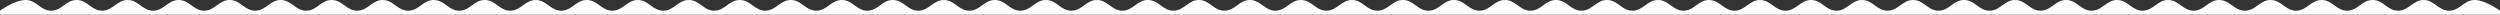 <?xml version="1.0" encoding="UTF-8"?> <svg xmlns="http://www.w3.org/2000/svg" width="2573" height="15" viewBox="0 0 2573 15" fill="none"><rect x="0" y="0" width="2573" height="15" fill="#333333" stroke="none"/> <path d="M26.5 0C15.295 -0.076 0 11 0 11V15H2573V11C2573 11 2558.02 0.075 2547 0C2535.8 -0.076 2531.7 11.076 2520.5 11C2509.48 10.925 2505.52 0.075 2494.5 0C2483.3 -0.076 2479.2 11.076 2468 11C2456.98 10.925 2453.02 0.075 2442 0C2430.8 -0.076 2426.7 11.076 2415.5 11C2404.48 10.925 2400.52 0.075 2389.5 0C2378.3 -0.076 2374.2 11.076 2363 11C2351.98 10.925 2348.02 0.075 2337 0C2325.8 -0.076 2321.71 11 2310.5 11C2299.29 11 2295.02 0.075 2284 0C2272.8 -0.076 2268.7 11.076 2257.5 11C2246.48 10.925 2242.52 0.075 2231.5 0C2220.3 -0.076 2216.2 11.076 2205 11C2193.98 10.925 2190.02 0.075 2179 0C2167.8 -0.076 2163.7 11.076 2152.5 11C2141.48 10.925 2137.52 0.075 2126.5 0C2115.3 -0.076 2111.2 11.076 2100 11C2088.98 10.925 2085.02 0.075 2074 0C2062.8 -0.076 2058.7 11.076 2047.5 11C2036.48 10.925 2032.52 0.075 2021.5 0C2010.3 -0.076 2006.2 11.076 1995 11C1983.98 10.925 1980.02 0.075 1969 0C1957.8 -0.076 1953.7 11.076 1942.5 11C1931.48 10.925 1927.52 0.075 1916.5 0C1905.3 -0.076 1901.2 11.076 1890 11C1878.98 10.925 1875.02 0.075 1864 0C1852.8 -0.076 1848.7 11.076 1837.5 11C1826.48 10.925 1822.52 0.075 1811.5 0C1800.3 -0.076 1796.2 11.076 1785 11C1773.98 10.925 1770.02 0.075 1759 0C1747.8 -0.076 1743.7 11.076 1732.5 11C1721.48 10.925 1717.52 0.075 1706.5 0C1695.3 -0.076 1691.2 11.076 1680 11C1668.98 10.925 1665.02 0.075 1654 0C1642.8 -0.076 1638.7 11.076 1627.5 11C1616.48 10.925 1612.52 0.075 1601.5 0C1590.3 -0.076 1586.2 11.076 1575 11C1563.98 10.925 1560.02 0.075 1549 0C1537.8 -0.076 1533.7 11.076 1522.5 11C1511.48 10.925 1507.52 0.075 1496.5 0C1485.3 -0.076 1481.2 11.076 1470 11C1458.98 10.925 1455.02 0.075 1444 0C1432.8 -0.076 1428.7 11.076 1417.5 11C1406.48 10.925 1402.52 0.075 1391.5 0C1380.3 -0.076 1376.2 11.076 1365 11C1353.98 10.925 1350.02 0.075 1339 0C1327.8 -0.076 1323.7 11.076 1312.5 11C1301.48 10.925 1297.52 0.075 1286.5 0C1275.3 -0.076 1271.2 11.076 1260 11C1248.98 10.925 1245.02 0.075 1234 0C1222.8 -0.076 1218.7 11.076 1207.5 11C1196.48 10.925 1192.52 0.075 1181.5 0C1170.3 -0.076 1166.2 11.076 1155 11C1143.98 10.925 1140.02 0.075 1129 0C1117.8 -0.076 1113.7 11.076 1102.5 11C1091.48 10.925 1087.52 0.075 1076.5 0C1065.3 -0.076 1061.2 11.076 1050 11C1038.98 10.925 1035.02 0.075 1024 0C1012.8 -0.076 1008.7 11.076 997.5 11C986.475 10.925 982.525 0.075 971.5 0C960.295 -0.076 956.205 11.076 945 11C933.975 10.925 930.025 0.075 919 0C907.795 -0.076 903.705 11.076 892.5 11C881.475 10.925 877.525 0.075 866.5 0C855.295 -0.076 851.205 11.076 840 11C828.975 10.925 825.025 0.075 814 0C802.795 -0.076 798.705 11.076 787.5 11C776.475 10.925 772.525 0.075 761.5 0C750.295 -0.076 746.205 11.076 735 11C723.975 10.925 720.025 0.075 709 0C697.795 -0.076 693.705 11.076 682.5 11C671.475 10.925 667.525 0.075 656.5 0C645.295 -0.076 641.205 11.076 630 11C618.975 10.925 615.025 0.075 604 0C592.795 -0.076 588.705 11.076 577.5 11C566.475 10.925 562.525 0.075 551.5 0C540.295 -0.076 536.205 11.076 525 11C513.975 10.925 510.025 0.075 499 0C487.795 -0.076 483.705 11.076 472.5 11C461.475 10.925 457.525 0.075 446.5 0C435.295 -0.076 431.205 11.076 420 11C408.975 10.925 405.025 0.075 394 0C382.795 -0.076 378.705 11.076 367.5 11C356.475 10.925 352.525 0.075 341.5 0C330.295 -0.076 326.205 11.076 315 11C303.975 10.925 300.025 0.075 289 0C277.795 -0.076 273.705 11.076 262.5 11C251.475 10.925 247.525 0.075 236.5 0C225.295 -0.076 221.205 11.076 210 11C198.975 10.925 195.025 0.075 184 0C172.795 -0.076 168.705 11.076 157.5 11C146.475 10.925 142.525 0.075 131.5 0C120.295 -0.076 116.205 11.076 105 11C93.975 10.925 90.025 0.075 79 0C67.795 -0.076 63.705 11.076 52.5 11C41.475 10.925 37.525 0.075 26.5 0Z" fill="white"></path> </svg> 